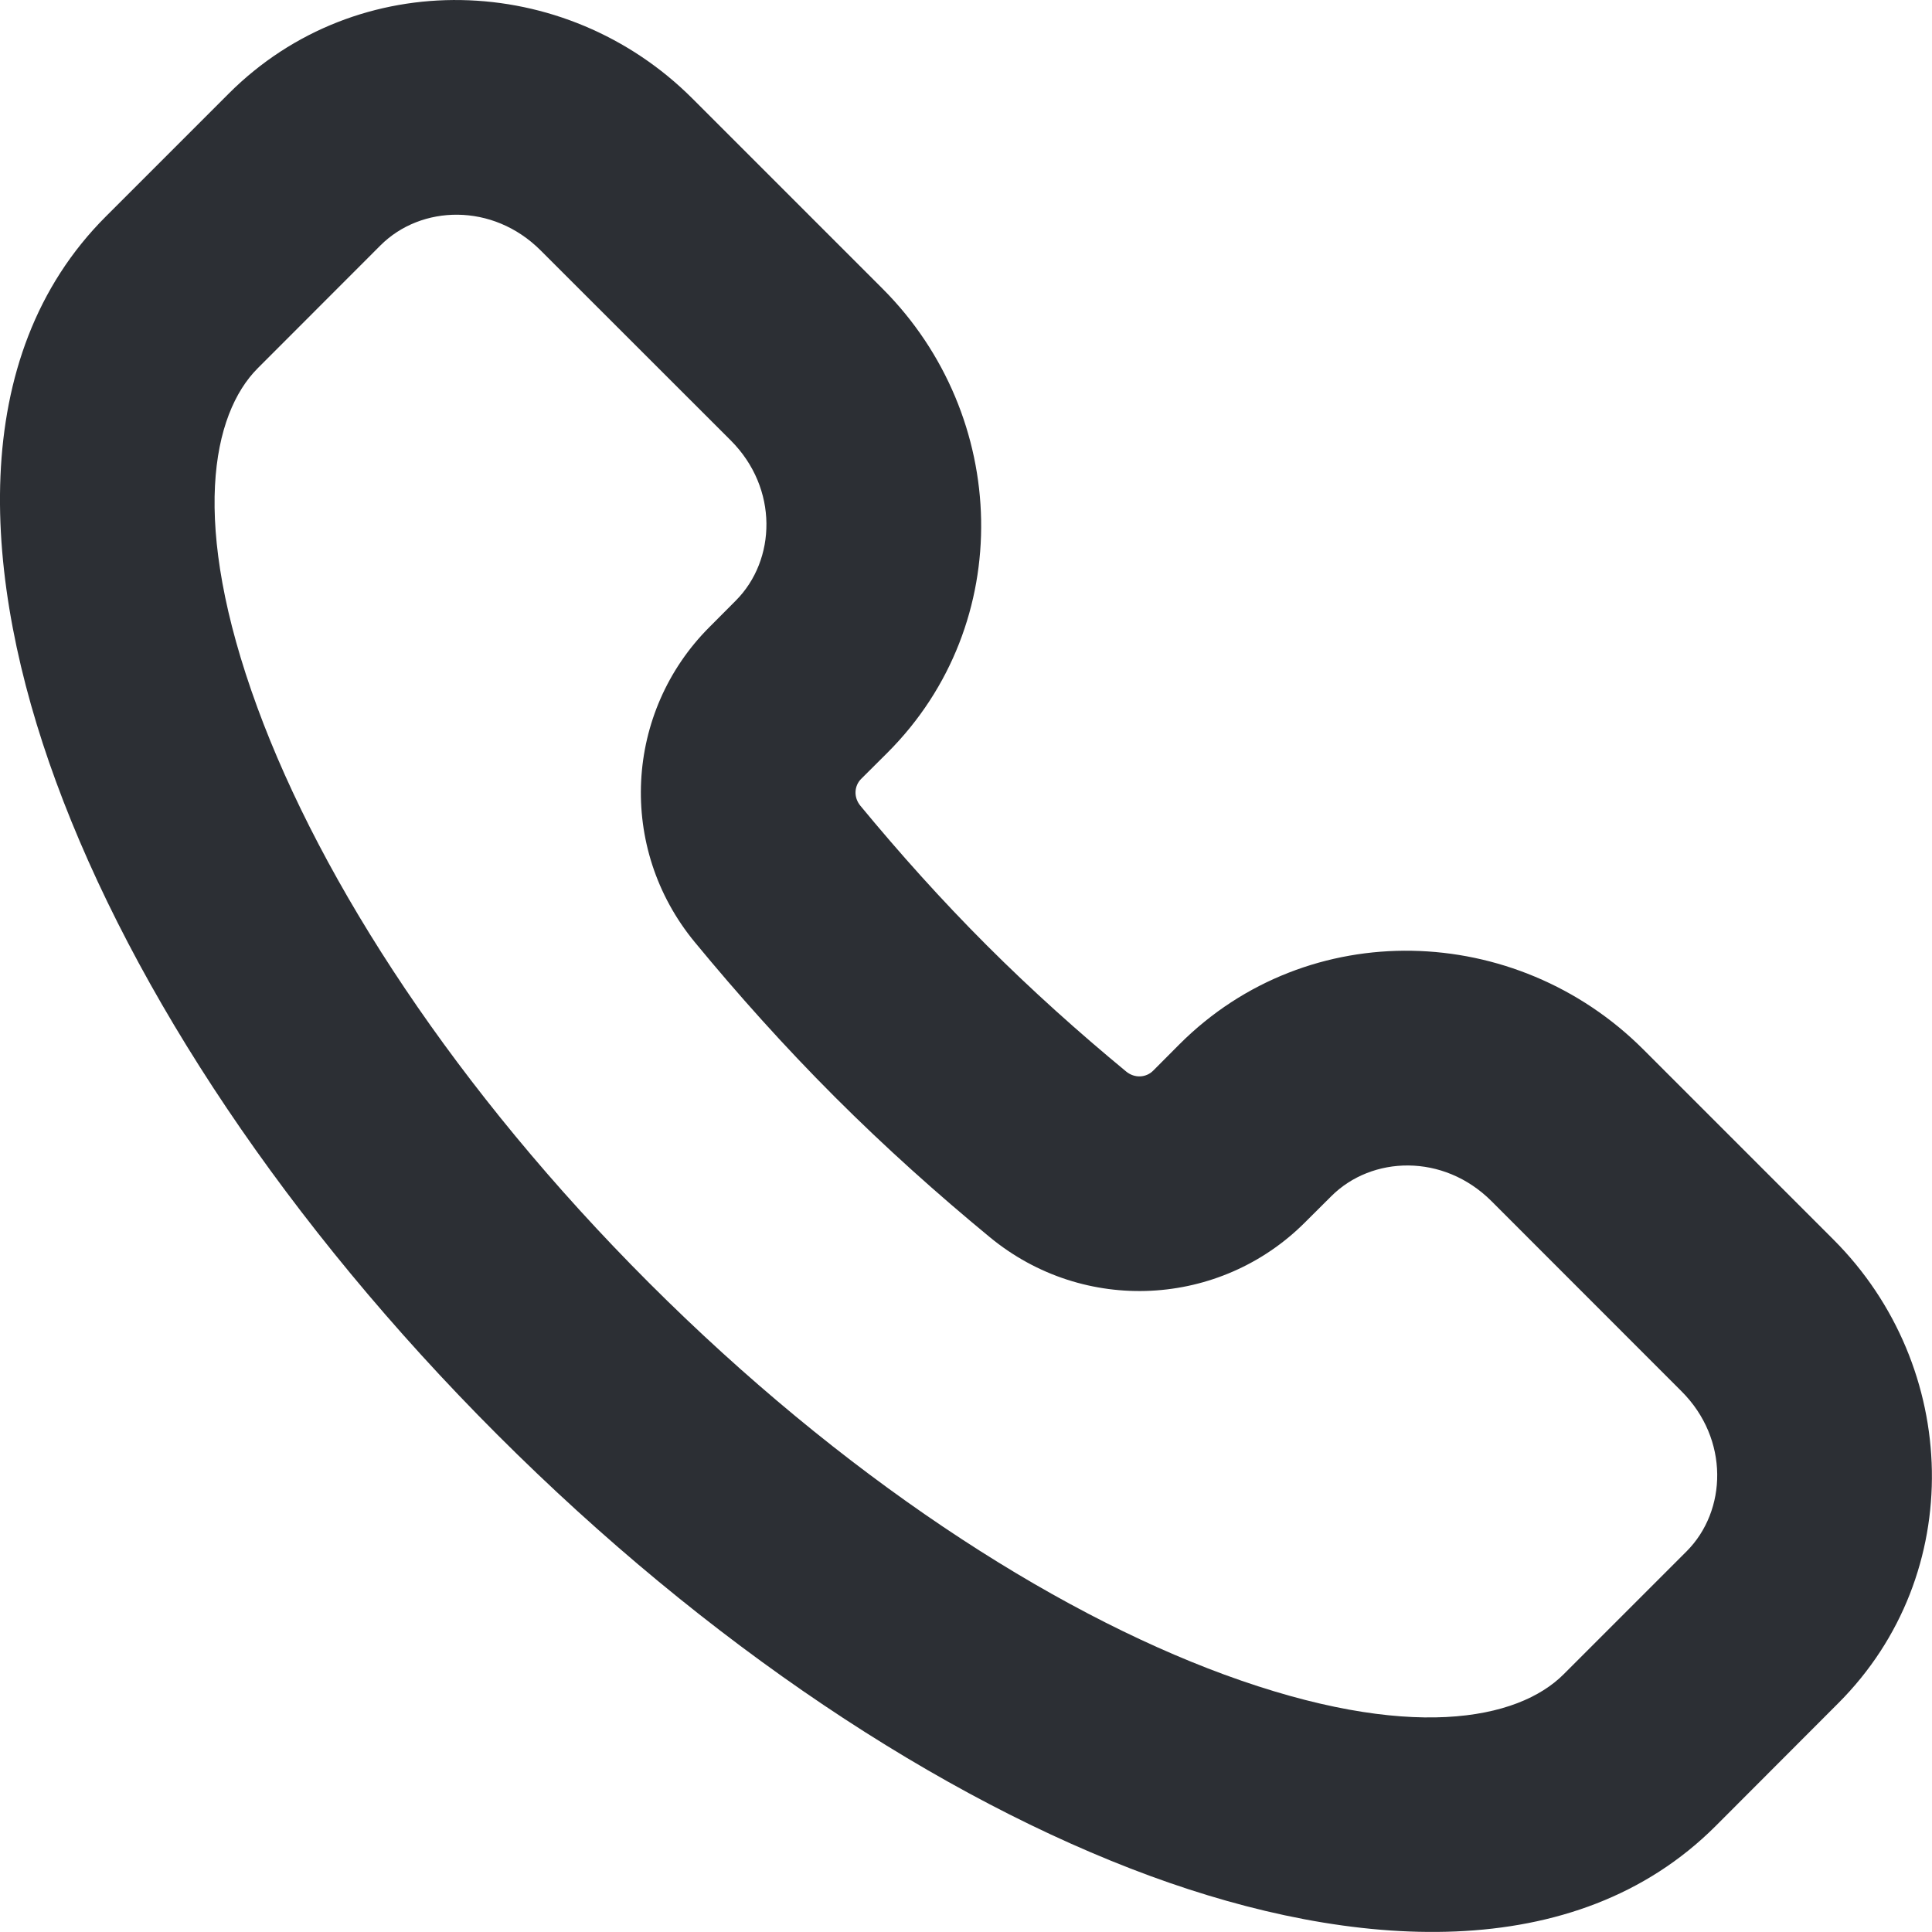 <svg width="18" height="18" viewBox="0 0 18 18" fill="none" xmlns="http://www.w3.org/2000/svg">
<path d="M2.131 0.872C3.332 -0.329 5.267 -0.266 6.451 0.918L8.223 2.69C9.407 3.875 9.471 5.809 8.27 7.011L8.024 7.256C7.959 7.32 7.95 7.427 8.016 7.507C8.381 7.949 8.772 8.386 9.193 8.807C9.613 9.227 10.05 9.618 10.492 9.983C10.572 10.049 10.679 10.04 10.743 9.976L10.989 9.729C12.19 8.528 14.124 8.592 15.309 9.776L17.081 11.548C18.266 12.732 18.328 14.667 17.127 15.868L15.984 17.013C14.674 18.322 12.595 18.167 10.719 17.479C8.756 16.758 6.587 15.32 4.633 13.366C2.679 11.412 1.241 9.243 0.521 7.28C-0.168 5.404 -0.323 3.325 0.987 2.016L2.131 0.872ZM5.037 2.333C4.591 1.887 3.923 1.908 3.545 2.286L2.402 3.43C1.974 3.858 1.767 4.872 2.398 6.592C2.997 8.225 4.251 10.156 6.047 11.952C7.844 13.749 9.774 15.002 11.407 15.602C13.128 16.233 14.142 16.026 14.569 15.598L15.713 14.454C16.091 14.076 16.113 13.408 15.666 12.962L13.895 11.19C13.448 10.744 12.781 10.767 12.403 11.145L12.157 11.39C11.369 12.178 10.1 12.252 9.22 11.525C8.736 11.126 8.251 10.693 7.779 10.221C7.306 9.748 6.873 9.263 6.474 8.779C5.747 7.899 5.821 6.63 6.61 5.842L6.855 5.596C7.232 5.218 7.255 4.551 6.809 4.104L5.037 2.333Z" fill="#2C2F34"/>
</svg>
